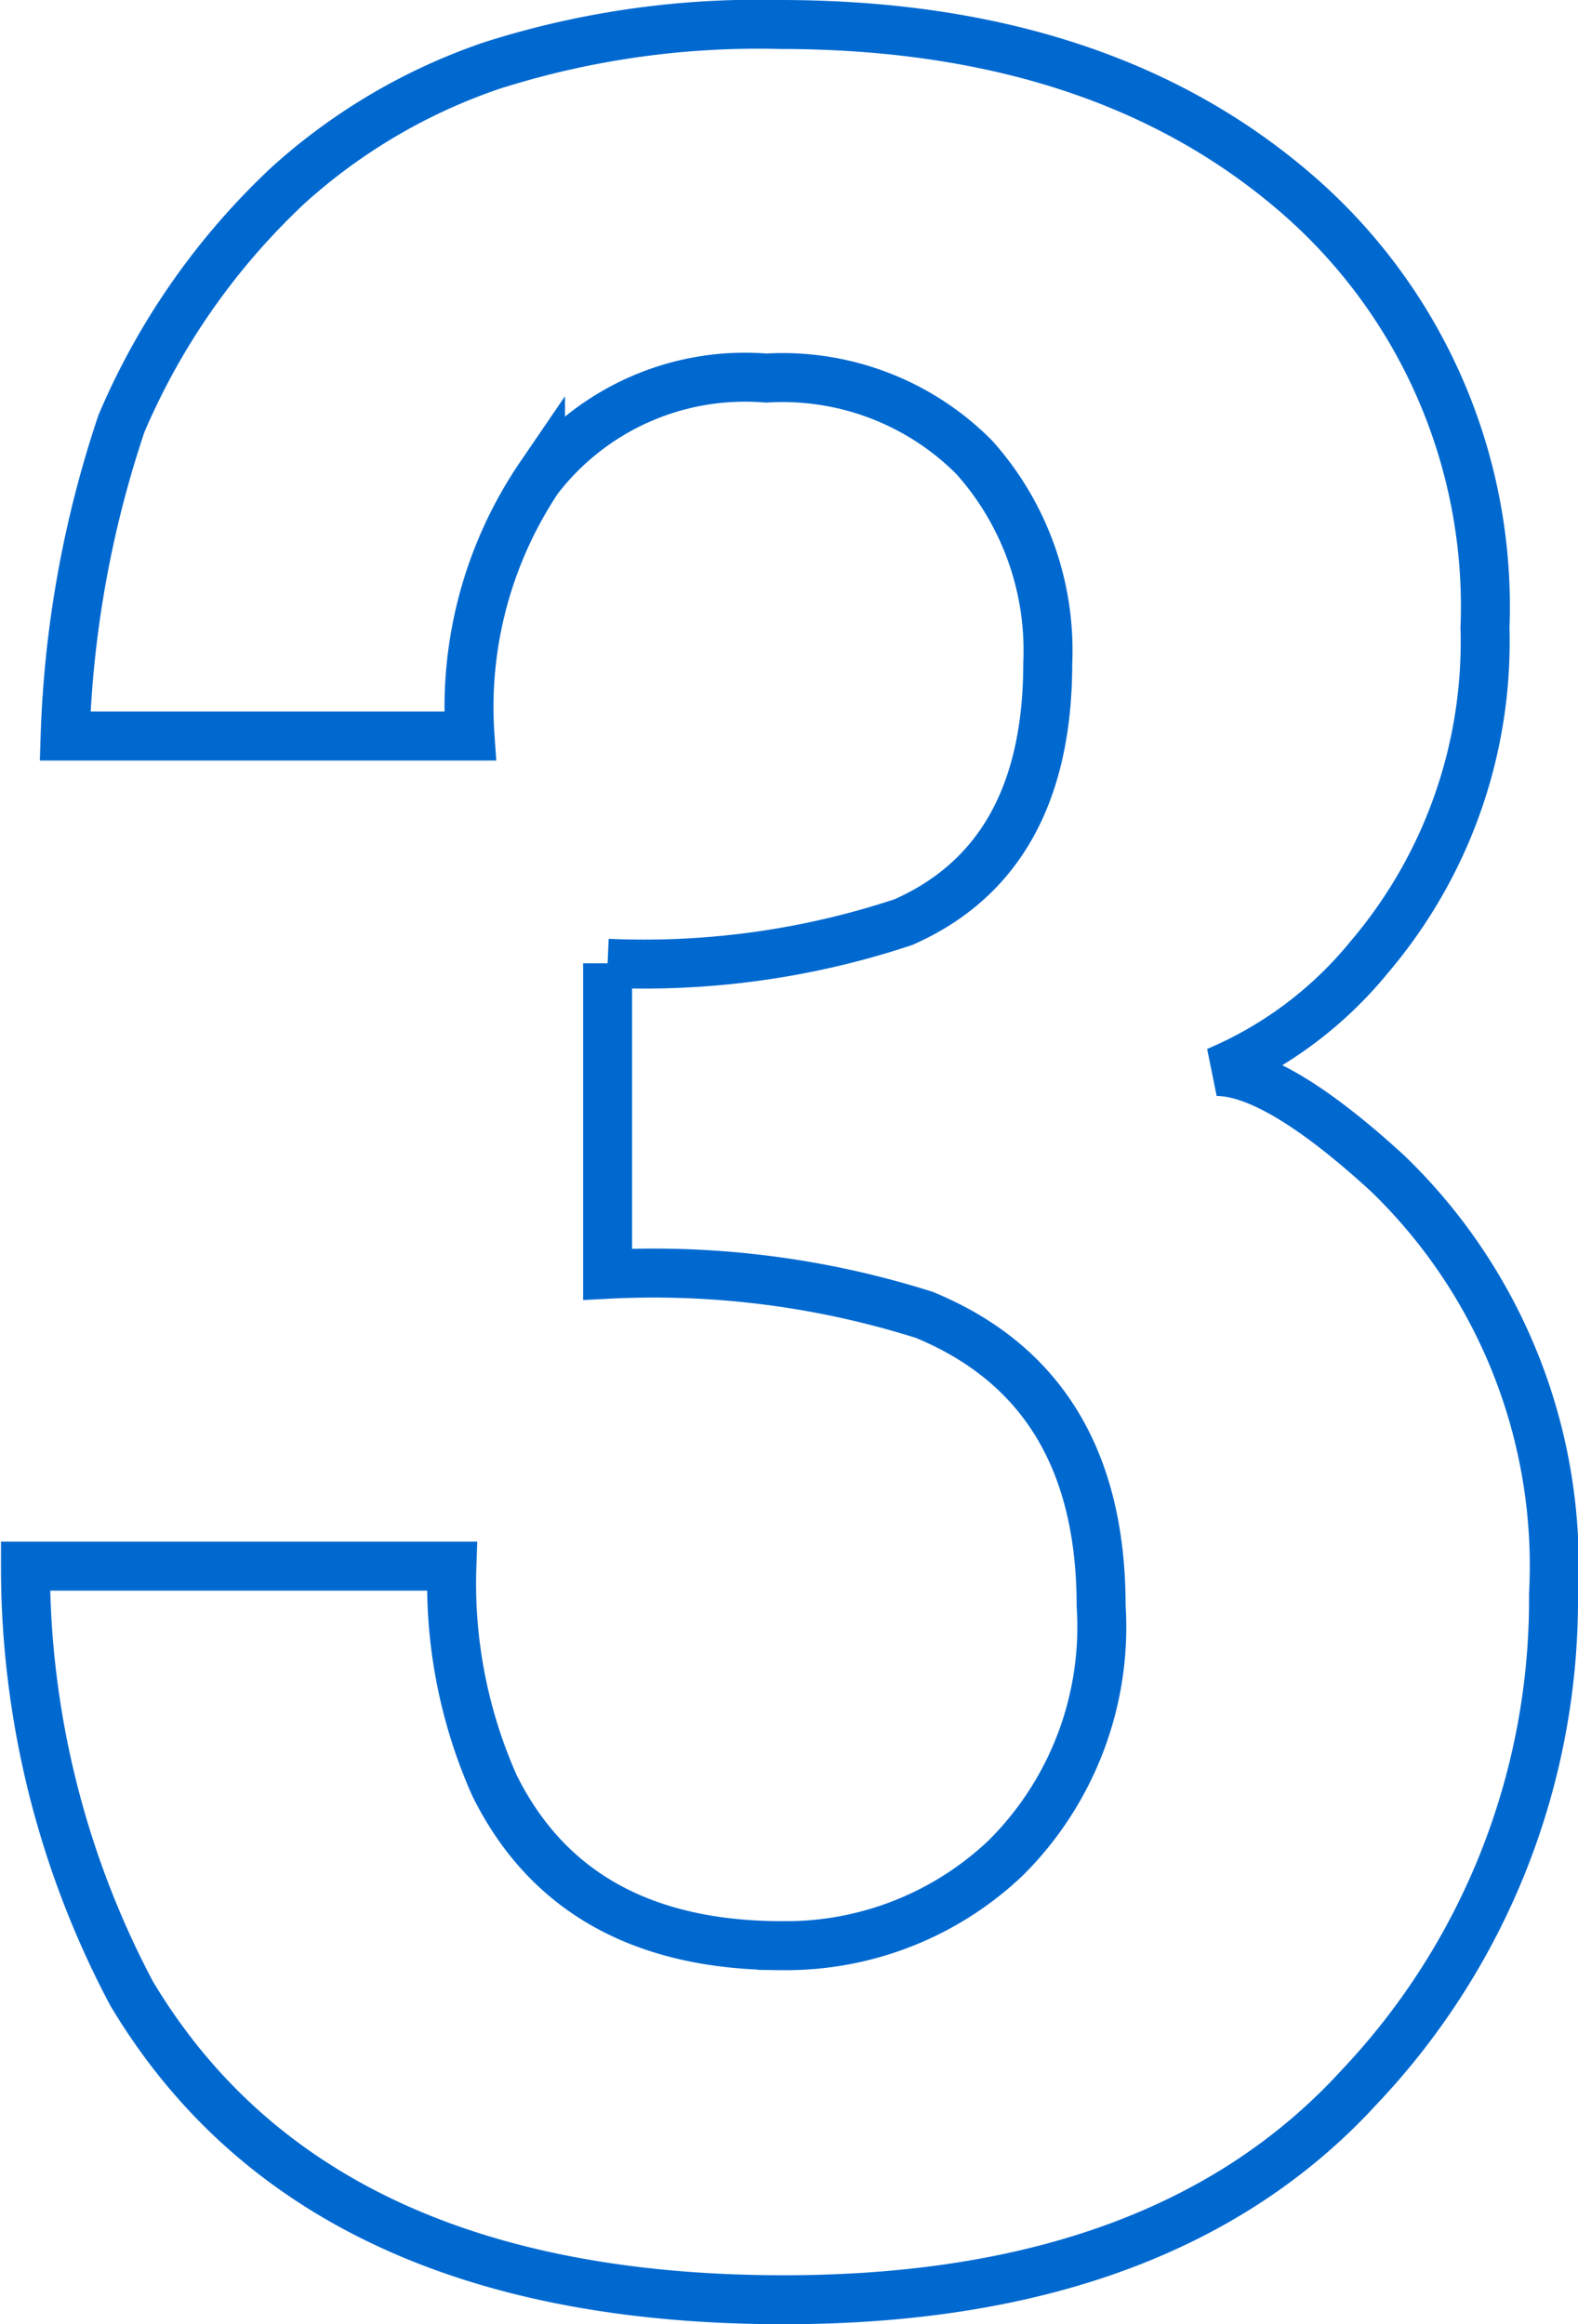 <svg xmlns="http://www.w3.org/2000/svg" width="32.23" height="47.46"><path d="M11.63-20.67a8.39 8.39 0 0 0-1.44 5.32H1.92a22.26 22.26 0 0 1 1.15-6.38 14.36 14.36 0 0 1 3.42-4.88 11.93 11.93 0 0 1 4.14-2.43 17.91 17.91 0 0 1 5.88-.84q6.47 0 10.44 3.35a11.14 11.14 0 0 1 3.97 8.97 9.93 9.93 0 0 1-2.36 6.72 8.08 8.08 0 0 1-3.12 2.34q1.22 0 3.49 2.08a11.13 11.13 0 0 1 3.39 8.6 14.47 14.47 0 0 1-3.97 10.06q-3.97 4.34-11.75 4.34-9.58 0-13.32-6.25A18.57 18.57 0 0 1 1.11 1.6h8.71a10.14 10.14 0 0 0 .87 4.48q1.62 3.27 5.88 3.27a6.52 6.52 0 0 0 4.56-1.79 6.65 6.65 0 0 0 1.95-5.15q0-4.45-3.61-5.94A18.32 18.32 0 0 0 13-4.36v-6.35a16.8 16.8 0 0 0 6.04-.84q2.95-1.3 2.95-5.29a5.91 5.91 0 0 0-1.5-4.2 5.52 5.52 0 0 0-4.25-1.62 5.33 5.33 0 0 0-4.61 2z" style="fill:none;stroke:#0069d0" transform="translate(-.59 30.38)"/></svg>

